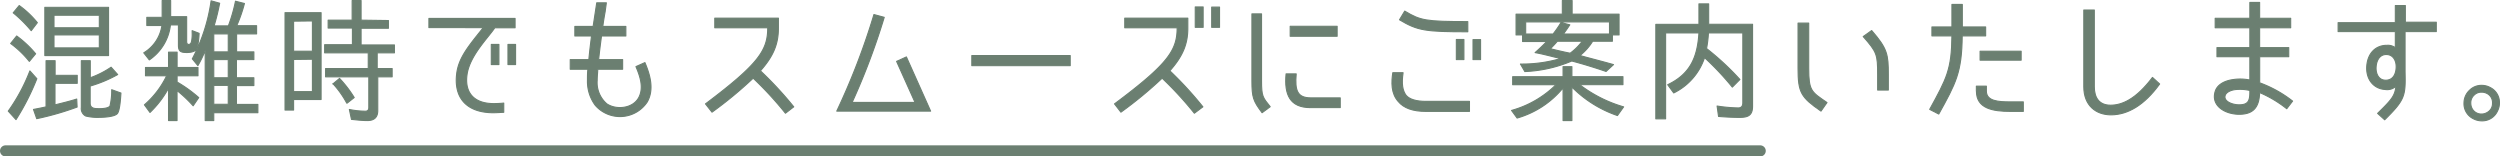 <svg xmlns="http://www.w3.org/2000/svg" width="450.03" height="28.16" viewBox="0 0 450.03 28.16"><defs><style>.a{fill:#6b7f71;stroke-width:0.2px;}.a,.b{stroke:#6b7f71;stroke-linecap:round;stroke-linejoin:round;}.b{fill:none;stroke-width:2px;}</style></defs><path class="a" d="M5.38,12.77l1.25,1.4a43.62,43.62,0,0,1-3.75,7.36L1.49,20A32.43,32.43,0,0,0,5.38,12.77ZM1.92,7.83,3,6.48a18.79,18.79,0,0,1,3.41,3.2L5.28,11.05h0A17.76,17.76,0,0,0,1.92,7.83Zm.46-5.52L3.46,1A16.76,16.76,0,0,1,6.72,4.08L5.62,5.52h0A23.83,23.83,0,0,0,2.38,2.31ZM13.9,13.56V15h-4v3.88c1.32-.33,2.64-.64,3.91-1.05l.07,1.44a51.5,51.5,0,0,1-7.27,2.09l-.58-1.66c.75-.14,1.51-.29,2.26-.46h0V10.93H9.92v2.63ZM19.54,1.32V10H8.07V1.32ZM9.72,2.74V5h8.16V2.74Zm0,3.55V8.62h8.16V6.29ZM20,12.1l1.18,1.32a23.09,23.09,0,0,1-4.95,2.07h0v3.07c0,1,.84,1,1.58,1H18c.43,0,1.51-.05,1.8-.48a11.91,11.91,0,0,0,.31-2.93l1.66.6c-.05.7-.17,3.07-.63,3.67s-2.44.7-3.19.7a8.85,8.85,0,0,1-2.52-.24,1.51,1.51,0,0,1-.79-1.54V10.93h1.61V14A16.37,16.37,0,0,0,20,12.1Z"/><path class="a" d="M33.94,8c.36,0,.46-.24.55-.57a7.29,7.29,0,0,0,.1-1.63V5.52L35.84,6a14.2,14.2,0,0,1-.36,2.73c-.32.6-1.23.72-1.83.72-1.08,0-1.53-.17-1.53-1.29V4.49H30.68a8.8,8.8,0,0,1-3.8,6.29l-1-1.27a6.87,6.87,0,0,0,3.27-4.92H26.43V3.12h2.76V.1h1.53V3H33.6V7.49C33.6,7.73,33.68,8,33.94,8ZM27,20.24,26,18.87A16.06,16.06,0,0,0,30,13.64H26.19V12.15h4.15V9.39h1.54v2.76h3.76v1.49H31.88v1.13h0a23.84,23.84,0,0,1,3.89,2.8l-1,1.47a24.19,24.19,0,0,0-2.9-2.74v5.4H30.34V15.87A18.06,18.06,0,0,1,27,20.24ZM42.39.22,44,.63a26.29,26.29,0,0,1-1.39,4h3.58V6.1h-3.6V9.34H45.7v1.39H42.56V14H45.7v1.4H42.56v3.4h3.86v1.49H38.48V21.7H36.94V9.08a19.58,19.58,0,0,1-1.32,2.73l-1-1.22A31.64,31.64,0,0,0,38,.15l1.54.43a41.33,41.33,0,0,1-1,4.08h2.57A28.59,28.59,0,0,0,42.39.22ZM38.48,6.1V9.34h2.61V6.1Zm0,4.63V14h2.61V10.73Zm0,4.64v3.4h2.61v-3.4Z"/><path class="a" d="M51.31,19.81V2.28H57.8V17.91H52.85v1.9Zm1.54-16V9.22h3.39V3.77Zm0,6.89v5.79h3.39V10.66Zm17.07-7V5.09H65v3h6V9.51H67.9v2.83h2.69v1.49H68V19.9c0,1.23-.65,1.8-1.87,1.8-1,0-1.92-.12-2.86-.21l-.38-1.78a15.18,15.18,0,0,0,2.88.31c.4,0,.62-.21.62-.65V13.83H58.61V12.34h7.68V9.51H58.44V8.05h5v-3H59.07V3.63h4.32V.1H65V3.63Zm-10,11.42,1.2-1a20.89,20.89,0,0,1,2.64,3.44l-1.27,1h-.07A16.94,16.94,0,0,0,59.93,15.05Z"/><path class="a" d="M84.08,13.37c-.51,3.46,1.41,5.28,4.77,5.28a18.16,18.16,0,0,0,1.83-.09v1.65c-.87.05-1.49.08-1.88.08-4.77,0-7.2-2.67-6.57-7.18.41-2.88,2.28-5,4.77-8.14H77.21V3.32H92.72V5H89.07C87.87,6.8,84.58,10,84.08,13.37Zm5.73-1.75H88.44V8h1.37Zm3,0H91.44V8h1.37Z"/><path class="a" d="M108.51,4.76h4.15V6.48h-4.39v.08q-.28,2-.51,4.17h4.32v1.73H107.6c0,.48-.1,1.27-.1,2a5.06,5.06,0,0,0,1.73,4.23c1.68,1.15,4.77.89,5.81-1.23.86-1.75.16-3.77-.56-5.47l1.61-.72c.91,2.14,1.73,4.85.39,7.13a5.89,5.89,0,0,1-9.34.53,7.25,7.25,0,0,1-1.39-4.47c0-.72,0-1.51.09-2h-3.19V10.73H106c.12-1.32.31-2.88.48-4.25h-3V4.76h3.29l.65-4.25h1.73l-.22,1.61C108.77,3,108.63,3.84,108.51,4.76Z"/><path class="a" d="M138.2,5h-9.53V3.27h11.45V5.09c0,2.88-.94,5.07-3.24,7.66a65.51,65.51,0,0,1,6,6.48l-1.49,1.15a62.64,62.64,0,0,0-5.81-6.31,72.82,72.82,0,0,1-7.41,6.12L127,18.7C136.68,11.43,138.2,9,138.2,5Z"/><path class="a" d="M157.32,2.62l1.85.5a123.6,123.6,0,0,1-5.78,15.32h11.33l-3.32-7.39,1.76-.8L167.52,20H150.63A124.48,124.48,0,0,0,157.32,2.62Z"/><path class="a" d="M174.94,10h17.71v1.82H174.94Z"/><path class="a" d="M211.9,5h-9.43V3.27h11.35V5.09c0,2.88-.94,5.07-3.24,7.66a65.51,65.51,0,0,1,5.95,6.48L215,20.38a63.29,63.29,0,0,0-5.8-6.31,73.18,73.18,0,0,1-7.42,6.12l-1.15-1.49C210.39,11.43,211.9,9,211.9,5Zm4.68-.08h-1.42V1.25h1.42Zm2.95,0h-1.41V1.28h1.41Z"/><path class="a" d="M228.65,19.21l-1.46,1.08c-1.59-2.12-1.83-2.76-1.83-5.74V2.5h1.73V14.55C227.09,17.38,227.31,17.53,228.65,19.21ZM236,17.62h5.26v1.75H235.9c-3.67,0-4.75-2.3-4.39-6.07h1.82C233.07,16.35,233.55,17.62,236,17.62ZM232.25,4.73h8.45v1.8h-8.45Z"/><path class="a" d="M251.72,18.29c-1.35-1.51-1.25-3.5-1-5.2h1.85c-.29,2-.1,3.21.55,4.08.62.72,1.85,1.08,3.57,1.08h7.83v1.8h-7.83C254.33,20.05,252.72,19.47,251.72,18.29Zm.21-14.73L252.87,2c2.83,1.7,3.77,1.89,11.35,1.89V5.72C256.61,5.72,255.2,5.52,251.93,3.56Zm11.59,7.17h-1.36V7.11h1.36Zm3,0h-1.36V7.13h1.36Z"/><path class="a" d="M273.1,21.25l-1-1.37a18.37,18.37,0,0,0,8-4.63h-7.8V13.81h9.07V12h1.59v1.8h9.19v1.44h-7.8a24.16,24.16,0,0,0,7.92,4l-1.11,1.56a21.14,21.14,0,0,1-8.2-5.14V21.7h-1.59V15.82A16.58,16.58,0,0,1,273.1,21.25ZM284.4,10c.56.14,1.11.31,1.68.45,1.47.39,2.91.77,4.37,1.18l-1.34,1.23c-2-.68-4.08-1.33-6.17-1.88a24.18,24.18,0,0,1-8.45,1.9l-.79-1.35a24.45,24.45,0,0,0,7.27-1c-.55-.12-1.17-.26-1.73-.41-1-.24-1.92-.48-2.9-.65.72-.64,1.42-1.29,2.09-2h-4.35V6.29h-1.17V2.55h8.33V.1H283V2.55h8.45V6.29h-1.2V7.42h-3.55A9.92,9.92,0,0,1,284.4,10ZM281,4.06l1.58.41c-.36.55-.74,1.1-1.15,1.65h8.3V3.94H274.64V6.12h4.94A20.66,20.66,0,0,0,281,4.06Zm-1.92,4.71.57.14c1,.24,2,.48,3,.67a10.38,10.38,0,0,0,2.18-2.16h-4.49Q279.76,8.11,279.08,8.77Z"/><path class="a" d="M315.48,4.37V19.13c0,1.64-.81,2-2.32,2-1.28,0-2.52-.07-3.8-.17l-.26-1.87a28,28,0,0,0,3.79.34c.6,0,.84-.34.84-.94V5.93h-6.19a21.78,21.78,0,0,1-.34,2.81,48,48,0,0,1,6,5.57l-1.36,1.37a50.56,50.56,0,0,0-5-5.31,10.89,10.89,0,0,1-5.55,6.36l-1.08-1.48c4.11-1.95,5.35-5,5.62-9.32h-6V21.39h-1.76v-17h7.76V.7h1.75V4.37Z"/><path class="a" d="M323.67,12.29V4.16h1.92v8.13c0,4.08.48,4.25,3.29,6.17L327.8,20C324.19,17.5,323.67,16.66,323.67,12.29ZM335.4,6.58l1.52-1.08c2.85,3.27,3,4.32,3,7.92v2.79H338V13.42C338,9.82,337.88,9.39,335.4,6.58Z"/><path class="a" d="M349,20.53l-1.63-.84c3.05-5.57,3.94-7.13,4-13.23h-3.6V4.85h3.6V.8h1.87V4.85h4.2V6.46h-4.22C353.16,13.06,352.06,15,349,20.53Zm6.77-4.13v-.89h1.8v.89c0,1.82,2.18,1.94,4.27,1.94h2.38v1.71H361.9C358.68,20.05,355.78,19.52,355.78,16.4Zm8.06-7.18v1.61h-7.39V9.22Z"/><path class="a" d="M380,20.67c-2.68,0-4.89-1.66-4.89-5.06V1.8H377V15.61c0,2,.89,3.33,2.93,3.33s4.56-1.05,7.54-5l1.29,1.18C386,18.94,383,20.67,380,20.67Z"/><path class="a" d="M406.76,16.66c-.08,2.64-1.13,3.91-3.68,3.91s-5.18-1.56-4.29-4.2c.38-1.1,1.58-1.84,3.31-2.06a8.49,8.49,0,0,1,2.9.1v-4.2h-5.92V8.57H405V5h-6.24V3.29H405V.44h1.76V3.29h5.59V5h-5.59V8.57H412v1.64h-5.23v4.7a21.66,21.66,0,0,1,5.92,3.29l-1.05,1.37A21.1,21.1,0,0,0,406.76,16.66Zm-4.42-.53c-.74.1-1.66.46-1.8,1.13-.24,1,1.3,1.61,2.54,1.61,1.76,0,1.95-.86,1.92-2.59A8.12,8.12,0,0,0,402.34,16.13Z"/><path class="a" d="M432.94,5.69v7.25c.1,4.32,0,5-3.67,8.62L428,20.41c2.64-2.57,3.09-3.17,3.31-4.9a2.3,2.3,0,0,1-1.92.6c-2.16-.12-3.53-1.9-3.34-4.25s1.66-3.72,3.65-3.7a2.16,2.16,0,0,1,1.49.44V5.69h-10.3V4.08h10.3V1h1.8v3h5.57V5.69ZM427.73,12c-.09,1,.29,2.4,1.66,2.44s1.87-1.08,1.94-2.16c.1-1.29-.5-2.47-1.77-2.47S427.8,11,427.73,12Z"/><path class="a" d="M448.25,15.75a3,3,0,0,1,1.68,2.81,3.07,3.07,0,0,1-.36,1.44,3,3,0,0,1-2.83,1.75,3.19,3.19,0,0,1-1.51-.38,3,3,0,0,1-1.68-2.84,3.15,3.15,0,0,1,1-2.28,3,3,0,0,1,2.23-.88A3.09,3.09,0,0,1,448.25,15.75Zm-2.85,1.34a1.87,1.87,0,0,0-.63,1.47,2.1,2.1,0,0,0,.17.84,1.87,1.87,0,0,0,1.8,1.13,1.93,1.93,0,0,0,1-.29,1.82,1.82,0,0,0,.94-1.68,1.82,1.82,0,0,0-1.08-1.78,2,2,0,0,0-.89-.19A1.81,1.81,0,0,0,445.4,17.09Z"/><line class="b" x1="1" y1="27.16" x2="316.86" y2="27.16"/></svg>